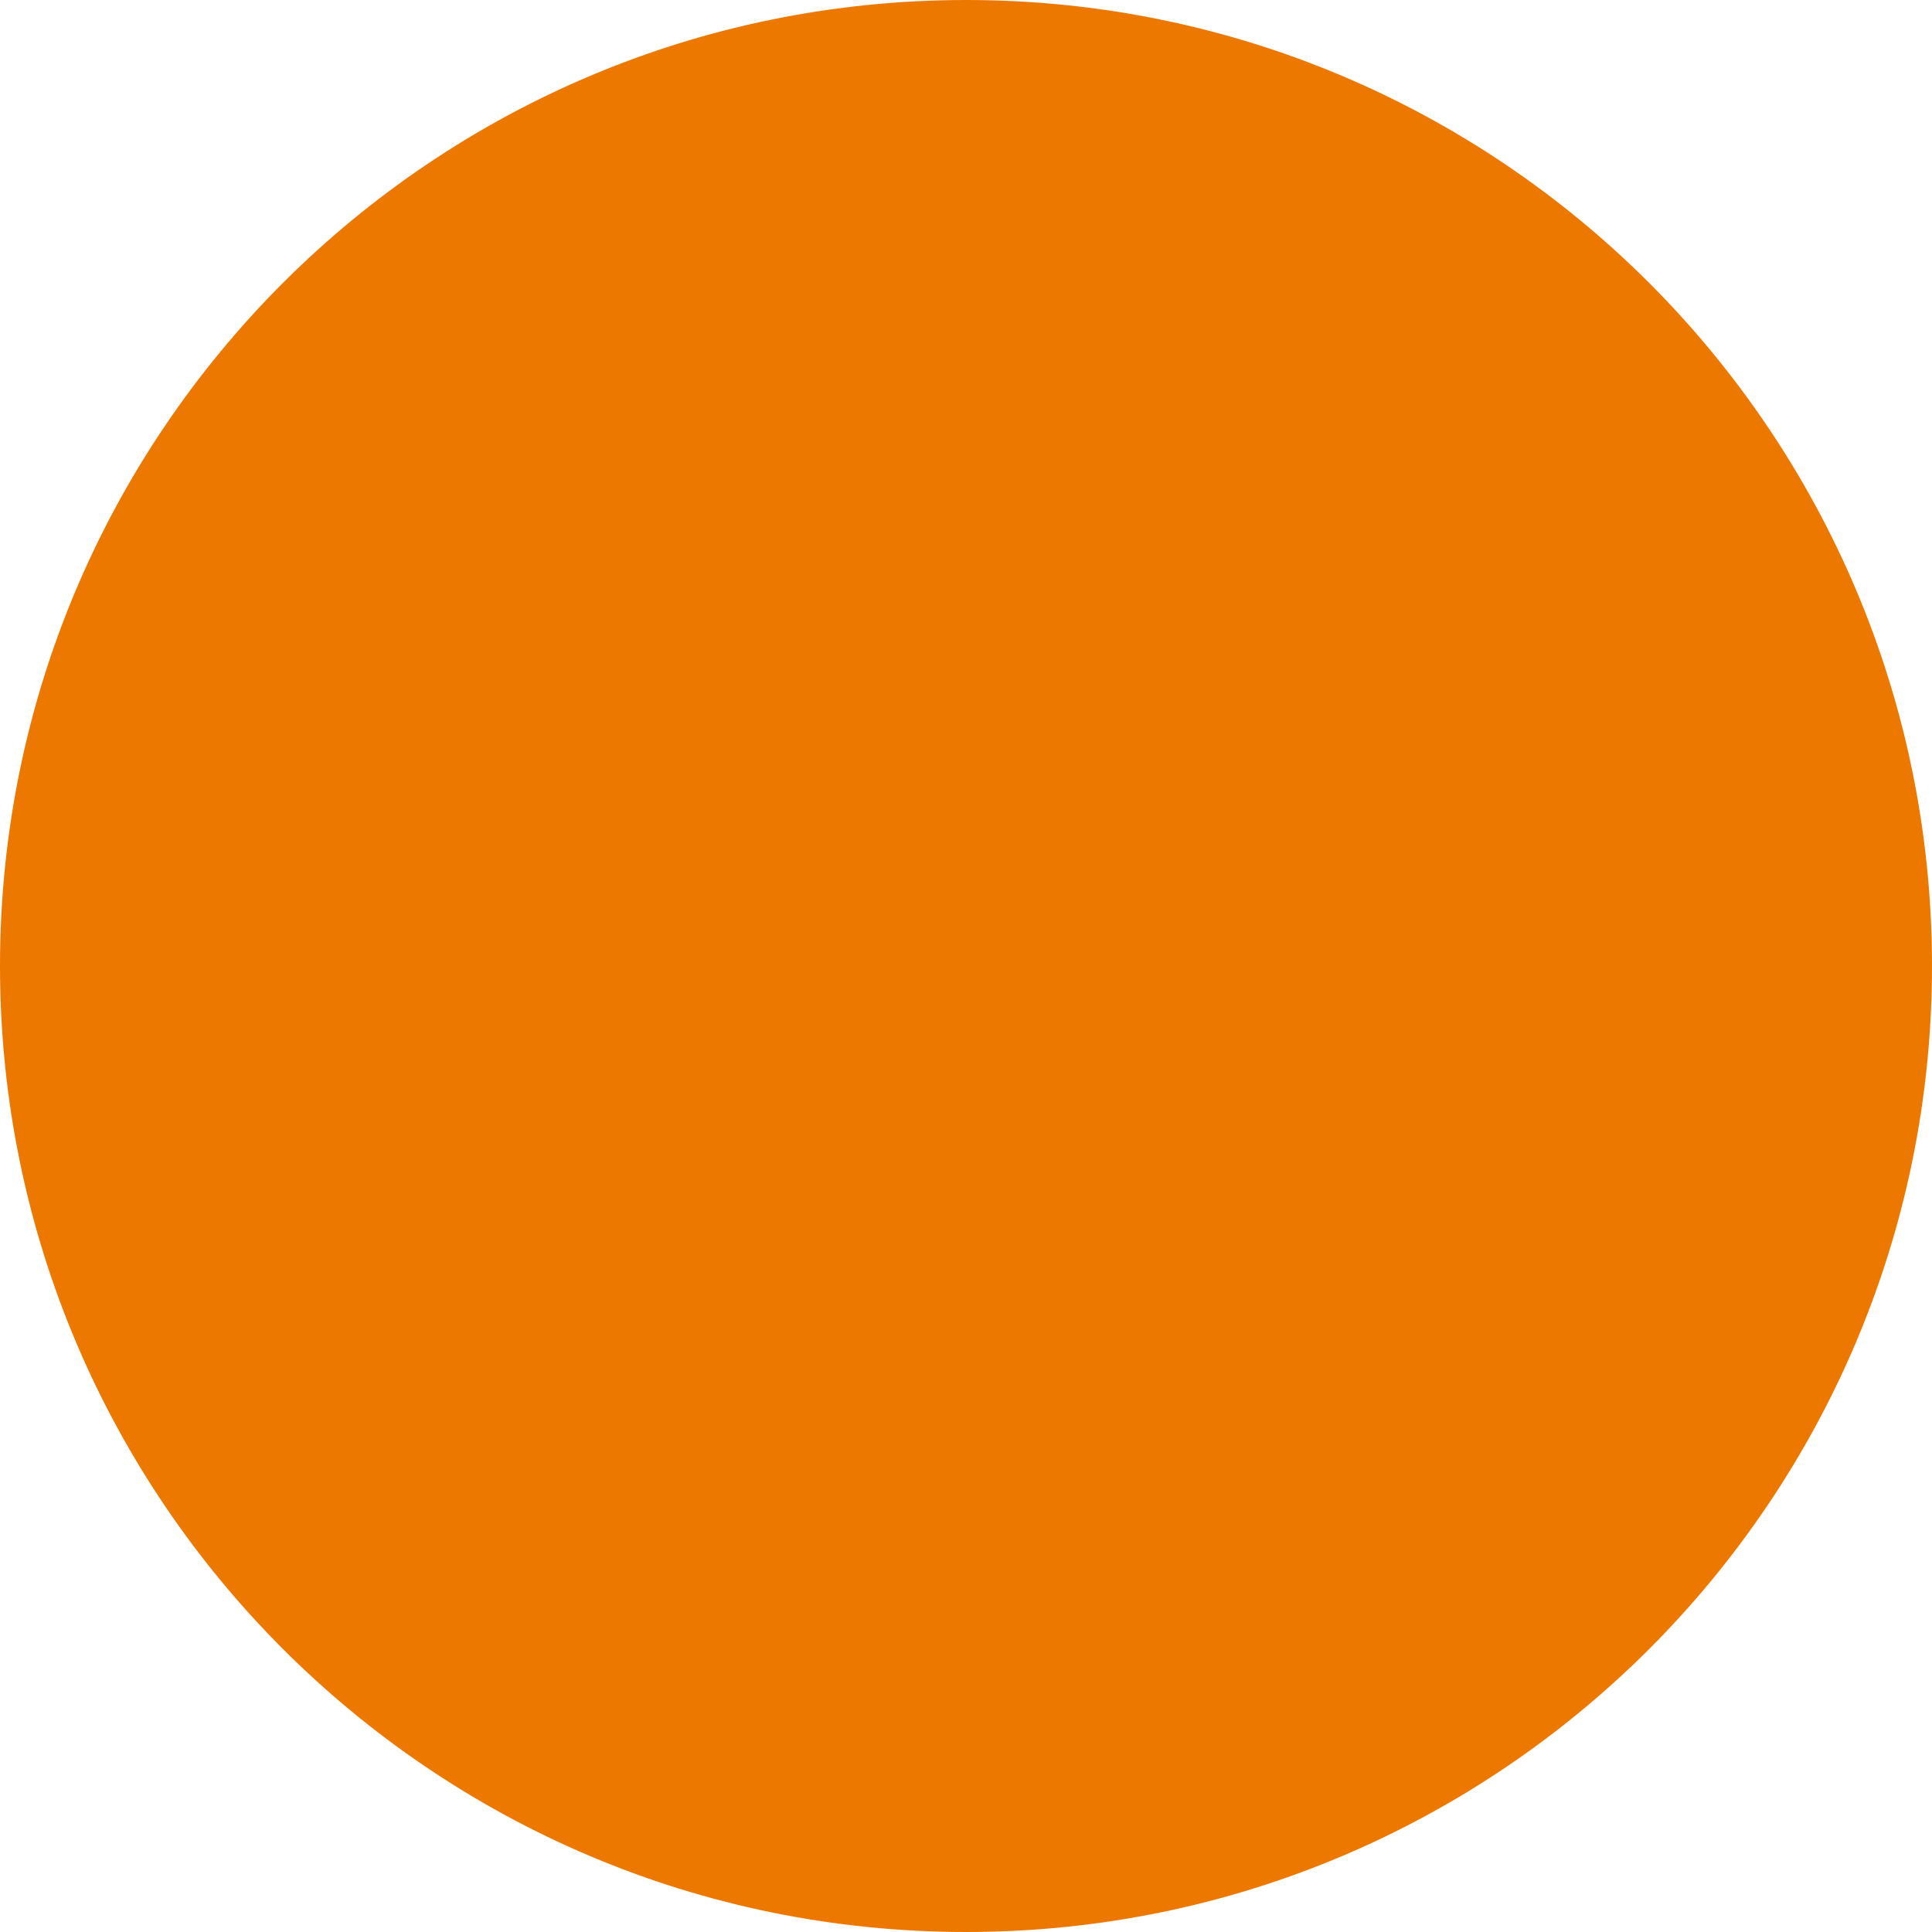 <?xml version="1.0" encoding="utf-8"?>
<!-- Generator: Adobe Illustrator 23.0.3, SVG Export Plug-In . SVG Version: 6.00 Build 0)  -->
<svg version="1.1" xmlns="http://www.w3.org/2000/svg" xmlns:xlink="http://www.w3.org/1999/xlink" x="0px" y="0px" width="24px"
	 height="24px" viewBox="0 0 24 24" style="enable-background:new 0 0 24 24;" xml:space="preserve">
<style type="text/css">
	.st0{display:none;}
	.st1{display:inline;fill:#F0F0F0;}
	.st2{display:inline;fill:#ECDAB1;}
	.st3{display:inline;}
	.st4{fill:#EC7800;}
	.st5{fill:#ECDAB1;}
	.st6{opacity:0.3;fill:#FFFFFF;}
	.st7{display:inline;fill:#EC7800;}
	.st8{display:inline;opacity:0.3;fill:#FFFFFF;}
	.st9{display:inline;fill:#ECDAB1;stroke:#ECDAB1;stroke-width:2;stroke-miterlimit:10;}
	.st10{fill:#ECDAB1;stroke:#ECDAB1;stroke-width:2;stroke-miterlimit:10;}
	.st11{fill:#6F5436;stroke:#6F5436;stroke-width:2;stroke-miterlimit:10;}
	.st12{fill:#6CB963;stroke:#6CB963;stroke-width:2;stroke-miterlimit:10;}
	.st13{display:inline;opacity:0.4;}
	.st14{fill:none;stroke:#FFFFFF;stroke-width:2;stroke-miterlimit:10;}
	.st15{display:inline;fill:#F7F1E3;}
	.st16{opacity:0.31;fill:#808080;}
	.st17{opacity:0.75;fill:#FFFFFF;}
	.st18{display:inline;opacity:0.59;fill:url(#SVGID_7_);}
	.st19{fill:none;stroke:#B88940;stroke-linecap:round;stroke-linejoin:round;}
	.st20{fill:none;stroke:#B88940;stroke-linecap:round;stroke-linejoin:round;stroke-dasharray:8.061,12.092;}
	.st21{display:inline;fill:#AA9283;}
	.st22{display:inline;fill:#EFEFEF;}
	.st23{display:inline;fill:#FFFFFF;}
	.st24{display:inline;fill:#6F5436;}
	.st25{clip-path:url(#SVGID_9_);}
	.st26{fill:#B39896;}
	.st27{fill:#636363;}
	.st28{display:inline;fill:#F7F1E3;stroke:#ECDAB1;stroke-miterlimit:10;}
	.st29{display:inline;fill:#FFFFFF;stroke:#ECDAB1;stroke-miterlimit:10;}
	.st30{fill:#F0F4E6;}
	.st31{fill:#6CB963;}
	.st32{fill:#231815;}
	.st33{fill:#6F5436;}
	.st34{fill:#B88940;}
	.st35{display:inline;fill:#B88940;}
	.st36{display:inline;opacity:0.4;fill:#FFFFFF;}
	.st37{opacity:0.45;fill:#FFFFFF;}
	.st38{fill:#FFFFFF;}
	.st39{display:inline;fill:none;stroke:#636363;stroke-miterlimit:10;}
	.st40{fill:#FFEA00;stroke:#8B8B8B;stroke-width:18;stroke-linecap:round;stroke-linejoin:round;stroke-miterlimit:10;}
	.st41{fill:#00A999;stroke:#8B8B8B;stroke-width:18;stroke-linecap:round;stroke-linejoin:round;stroke-miterlimit:10;}
	.st42{fill:#FFEA00;}
	.st43{fill:#00A999;}
	.st44{clip-path:url(#SVGID_11_);}
	.st45{opacity:0.45;fill:#F7F1E3;}
	.st46{fill:#F7F1E3;}
	.st47{clip-path:url(#SVGID_13_);}
	.st48{clip-path:url(#SVGID_15_);}
	.st49{display:inline;fill:#BAAD9F;}
	.st50{clip-path:url(#SVGID_17_);}
	.st51{fill:#E1E1E1;}
	.st52{fill:#BAAD9F;}
	.st53{clip-path:url(#SVGID_19_);}
	.st54{display:inline;opacity:0.22;fill:#FFFFFF;}
	.st55{fill:#F29A88;}
	.st56{fill:#EEAF80;}
	.st57{display:inline;opacity:0.35;}
	.st58{display:inline;fill:#636363;}
	.st59{display:inline;fill:#6F5436;stroke:#6F5436;stroke-width:2;stroke-miterlimit:10;}
	.st60{fill:#C5E8FF;}
	.st61{opacity:0.45;clip-path:url(#SVGID_23_);fill:#F7F1E3;}
	.st62{clip-path:url(#SVGID_23_);fill:#ECDAB1;}
	.st63{clip-path:url(#SVGID_25_);}
	.st64{clip-path:url(#SVGID_27_);}
	.st65{clip-path:url(#SVGID_29_);}
	.st66{display:inline;fill:#B88940;stroke:#B88940;stroke-miterlimit:10;}
	.st67{display:inline;opacity:0.45;}
	.st68{opacity:0.22;fill:#FFFFFF;}
	.st69{opacity:0.35;}
	.st70{opacity:0.15;}
	.st71{opacity:0.15;fill:#636363;}
	.st72{fill:none;}
	.st73{fill:#F5F5F5;}
	.st74{clip-path:url(#SVGID_33_);}
	.st75{clip-path:url(#SVGID_35_);}
	.st76{clip-path:url(#SVGID_37_);}
	.st77{fill:#8B8B8B;}
	.st78{fill:#FFE665;}
	.st79{clip-path:url(#SVGID_43_);}
	.st80{clip-path:url(#SVGID_45_);}
	.st81{clip-path:url(#SVGID_47_);}
	.st82{clip-path:url(#SVGID_49_);}
	.st83{clip-path:url(#SVGID_51_);}
	.st84{clip-path:url(#SVGID_53_);}
	.st85{clip-path:url(#SVGID_55_);}
	.st86{fill:#B88940;stroke:#B88940;stroke-miterlimit:10;}
	.st87{clip-path:url(#SVGID_57_);}
	.st88{clip-path:url(#SVGID_59_);}
	.st89{clip-path:url(#SVGID_61_);}
	.st90{clip-path:url(#SVGID_63_);}
	.st91{clip-path:url(#SVGID_65_);}
	.st92{opacity:0.45;clip-path:url(#SVGID_67_);fill:#F7F1E3;}
	.st93{clip-path:url(#SVGID_67_);fill:#ECDAB1;}
	.st94{clip-path:url(#SVGID_69_);}
	.st95{clip-path:url(#SVGID_71_);}
	.st96{clip-path:url(#SVGID_73_);}
	.st97{clip-path:url(#SVGID_75_);fill:#F7F1E3;}
	.st98{clip-path:url(#SVGID_75_);}
	.st99{clip-path:url(#SVGID_77_);}
	.st100{clip-path:url(#SVGID_81_);}
	.st101{clip-path:url(#SVGID_85_);fill:#B88940;}
	.st102{clip-path:url(#SVGID_85_);fill:#8B8B8B;}
	.st103{clip-path:url(#SVGID_85_);fill:#FFEA00;}
	.st104{clip-path:url(#SVGID_85_);fill:#00A999;}
	.st105{clip-path:url(#SVGID_85_);fill:#EC7800;}
	.st106{clip-path:url(#SVGID_87_);}
	.st107{clip-path:url(#SVGID_91_);fill:#EC7800;}
	.st108{clip-path:url(#SVGID_91_);fill:#6F5436;}
	.st109{clip-path:url(#SVGID_91_);fill:#FFE665;}
	.st110{clip-path:url(#SVGID_91_);fill:#FFFFFF;}
	.st111{clip-path:url(#SVGID_91_);fill:#C5E8FF;}
	.st112{clip-path:url(#SVGID_91_);}
	.st113{clip-path:url(#SVGID_95_);}
	.st114{clip-path:url(#SVGID_99_);}
	.st115{clip-path:url(#SVGID_101_);fill:#BAAD9F;}
	.st116{clip-path:url(#SVGID_101_);fill:#6F5436;}
	.st117{clip-path:url(#SVGID_101_);fill:#F5F5F5;}
	.st118{clip-path:url(#SVGID_101_);fill:#EC7800;}
	.st119{clip-path:url(#SVGID_101_);fill:#FFFFFF;}
	.st120{clip-path:url(#SVGID_101_);fill:#E1E1E1;}
	.st121{clip-path:url(#SVGID_103_);}
	.st122{clip-path:url(#SVGID_105_);fill:#BAAD9F;}
	.st123{clip-path:url(#SVGID_105_);fill:#6F5436;}
	.st124{clip-path:url(#SVGID_105_);fill:#F5F5F5;}
	.st125{clip-path:url(#SVGID_105_);fill:#EC7800;}
	.st126{clip-path:url(#SVGID_107_);fill:#FFFFFF;}
	.st127{clip-path:url(#SVGID_107_);fill:#E1E1E1;}
	.st128{clip-path:url(#SVGID_109_);}
	.st129{clip-path:url(#SVGID_111_);fill:#BAAD9F;}
	.st130{clip-path:url(#SVGID_111_);fill:#6F5436;}
	.st131{clip-path:url(#SVGID_111_);fill:#F5F5F5;}
	.st132{clip-path:url(#SVGID_111_);fill:#EC7800;}
	.st133{clip-path:url(#SVGID_113_);fill:#FFFFFF;}
	.st134{clip-path:url(#SVGID_113_);fill:#E1E1E1;}
	.st135{opacity:0.45;}
	.st136{clip-path:url(#SVGID_115_);fill:#636363;}
	.st137{clip-path:url(#SVGID_117_);}
	.st138{clip-path:url(#SVGID_119_);fill:#EC7800;}
	.st139{clip-path:url(#SVGID_121_);}
	.st140{clip-path:url(#SVGID_123_);}
	.st141{opacity:0.45;clip-path:url(#SVGID_125_);}
	.st142{clip-path:url(#SVGID_127_);fill:#FFFFFF;}
	.st143{clip-path:url(#SVGID_125_);fill:#FFFFFF;}
	.st144{clip-path:url(#SVGID_129_);}
	.st145{clip-path:url(#SVGID_131_);fill:#6CB963;}
	.st146{clip-path:url(#SVGID_131_);fill:#231815;}
	.st147{clip-path:url(#SVGID_133_);}
	.st148{clip-path:url(#SVGID_135_);fill:#B88940;}
	.st149{clip-path:url(#SVGID_137_);}
	.st150{clip-path:url(#SVGID_139_);fill:#6F5436;}
	.st151{clip-path:url(#SVGID_141_);}
	.st152{clip-path:url(#SVGID_143_);fill:#6F5436;}
	.st153{clip-path:url(#SVGID_145_);}
	.st154{clip-path:url(#SVGID_147_);fill:#6CB963;}
	.st155{clip-path:url(#SVGID_147_);fill:#6F5436;}
	.st156{clip-path:url(#SVGID_149_);}
	.st157{clip-path:url(#SVGID_151_);}
	.st158{opacity:0.45;clip-path:url(#SVGID_153_);}
	.st159{clip-path:url(#SVGID_155_);fill:#FFFFFF;}
	.st160{clip-path:url(#SVGID_157_);}
	.st161{clip-path:url(#SVGID_159_);}
	.st162{opacity:0.45;clip-path:url(#SVGID_161_);}
	.st163{clip-path:url(#SVGID_163_);fill:#FFFFFF;}
	.st164{clip-path:url(#SVGID_165_);}
	.st165{clip-path:url(#SVGID_167_);}
	.st166{opacity:0.45;clip-path:url(#SVGID_169_);}
	.st167{clip-path:url(#SVGID_171_);fill:#FFFFFF;}
	.st168{clip-path:url(#SVGID_173_);fill:#FFFFFF;}
	.st169{clip-path:url(#SVGID_175_);}
	.st170{clip-path:url(#SVGID_177_);}
	.st171{opacity:0.45;clip-path:url(#SVGID_179_);}
	.st172{clip-path:url(#SVGID_181_);fill:#FFFFFF;}
	.st173{clip-path:url(#SVGID_183_);}
	.st174{clip-path:url(#SVGID_185_);}
	.st175{opacity:0.45;clip-path:url(#SVGID_187_);}
	.st176{clip-path:url(#SVGID_189_);fill:#FFFFFF;}
	.st177{clip-path:url(#SVGID_191_);}
	.st178{clip-path:url(#SVGID_193_);}
	.st179{opacity:0.45;clip-path:url(#SVGID_195_);}
	.st180{clip-path:url(#SVGID_197_);fill:#FFFFFF;}
	.st181{clip-path:url(#SVGID_199_);}
	.st182{clip-path:url(#SVGID_201_);}
	.st183{opacity:0.45;clip-path:url(#SVGID_203_);}
	.st184{clip-path:url(#SVGID_205_);fill:#FFFFFF;}
	.st185{clip-path:url(#SVGID_207_);fill:#FFFFFF;}
</style>
<g id="レイヤー_5のコピー_2" class="st0">
</g>
<g id="背景" class="st0">
</g>
<g id="スライダー画像" class="st0">
</g>
<g id="透かしやじるし" class="st0">
</g>
<g id="画像" class="st0">
</g>
<g id="文字" class="st0">
</g>
<g id="フローティング" class="st0">
</g>
<g id="レイヤー_8">
</g>
<g id="レイヤー_9">
</g>
<g id="レイヤー_10">
	<g>
		<path class="st4" d="M24,12c0,6.628-5.372,12-11.998,12C5.374,24,0,18.627,0,12C0,5.37,5.374,0,12.002,0C18.628,0,24,5.37,24,12z"
			/>
		<g>
			<rect class="st72" width="24" height="24"/>
		</g>
	</g>
</g>
</svg>
